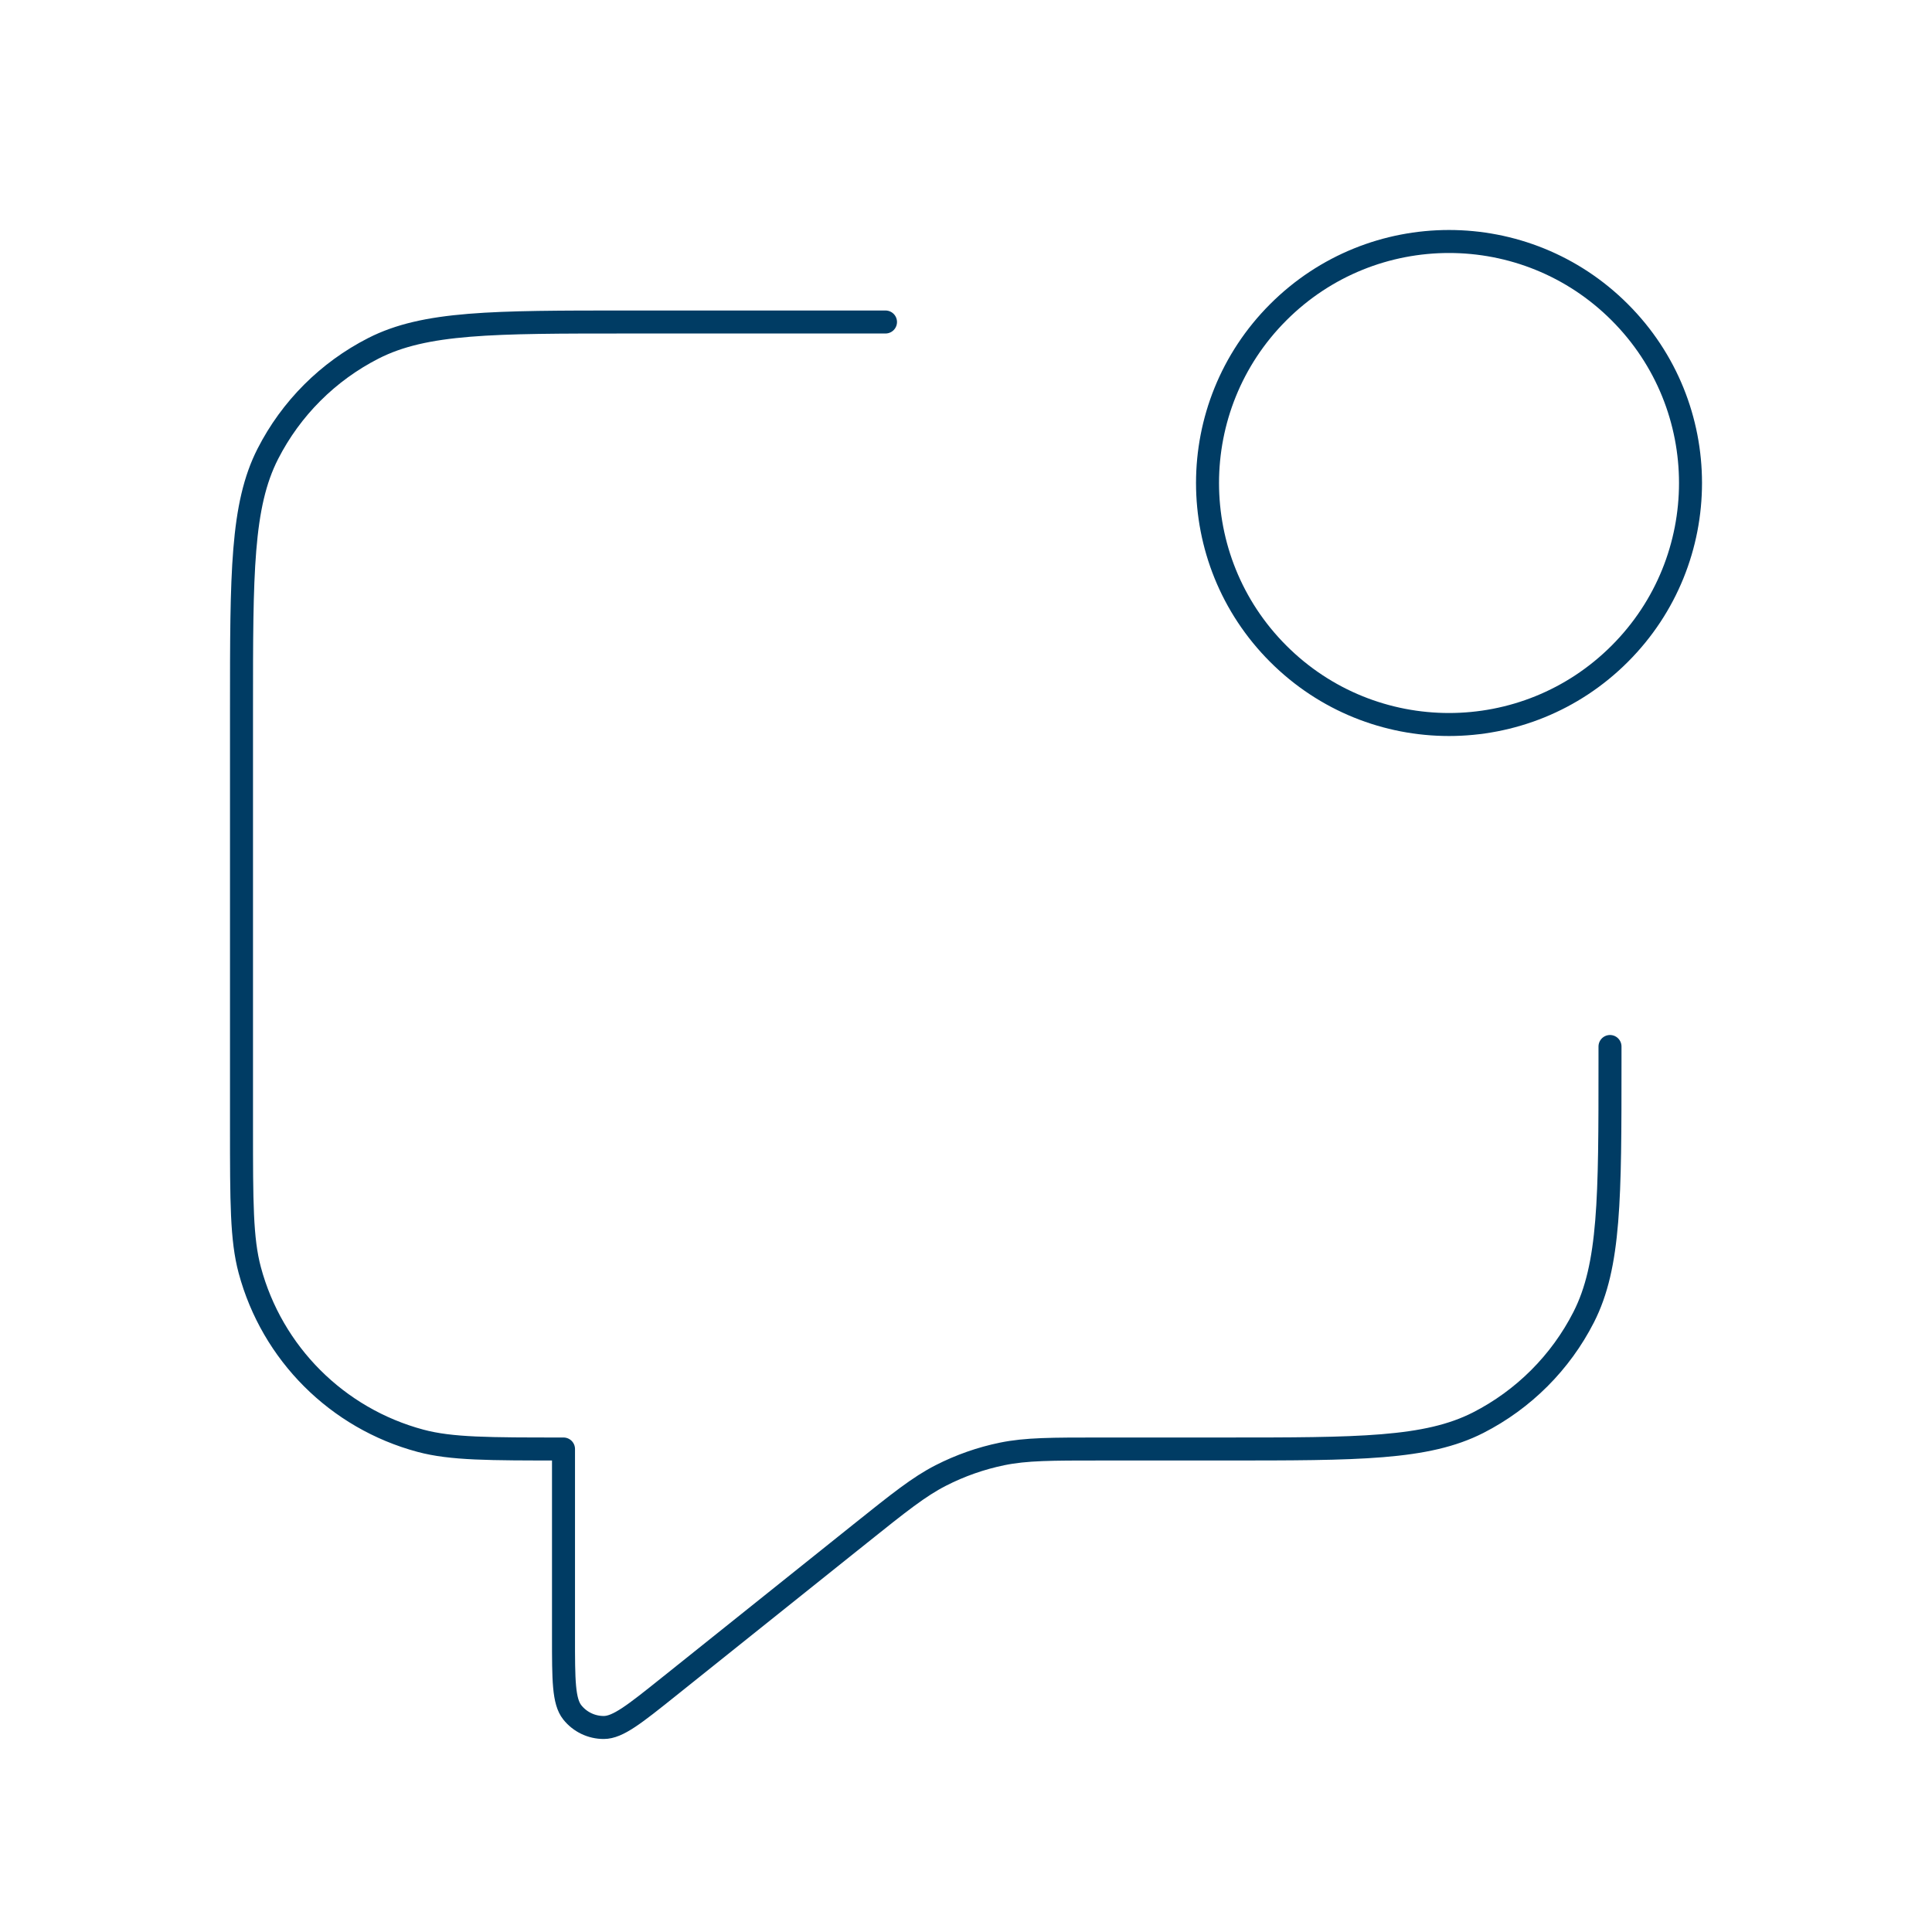 <?xml version="1.0" encoding="UTF-8"?> <svg xmlns="http://www.w3.org/2000/svg" viewBox="0 0 42.00 42.00" data-guides="{&quot;vertical&quot;:[],&quot;horizontal&quot;:[]}"><defs></defs><path fill="none" stroke="#003c64" fill-opacity="1" stroke-width="0.5" stroke-opacity="1" stroke-linecap="round" stroke-linejoin="round" id="tSvgdcf7775845" title="Path 2" d="M19.25 7C17.383 7 15.517 7 13.65 7C10.71 7 9.24 7 8.117 7.572C7.129 8.076 6.326 8.879 5.822 9.867C5.25 10.99 5.25 12.46 5.25 15.4C5.25 18.433 5.25 21.467 5.25 24.5C5.25 26.128 5.25 26.941 5.429 27.609C5.914 29.421 7.33 30.836 9.141 31.321C9.809 31.5 10.623 31.5 12.25 31.5C12.25 32.862 12.25 34.225 12.25 35.587C12.25 36.52 12.25 36.986 12.441 37.225C12.607 37.434 12.86 37.555 13.126 37.554C13.432 37.554 13.796 37.263 14.525 36.68C15.916 35.567 17.308 34.454 18.699 33.341C19.552 32.659 19.978 32.318 20.453 32.075C20.874 31.86 21.323 31.702 21.786 31.607C22.308 31.5 22.855 31.5 23.947 31.5C24.831 31.5 25.715 31.5 26.6 31.5C29.54 31.5 31.01 31.5 32.134 30.928C33.121 30.424 33.925 29.621 34.428 28.634C35 27.51 35 26.04 35 23.1C35 22.983 35 22.867 35 22.75M35.212 6.788C37.263 8.838 37.263 12.162 35.212 14.212C33.162 16.263 29.838 16.263 27.788 14.212C25.738 12.162 25.738 8.838 27.788 6.788C29.838 4.737 33.162 4.737 35.212 6.788Z"></path></svg> 